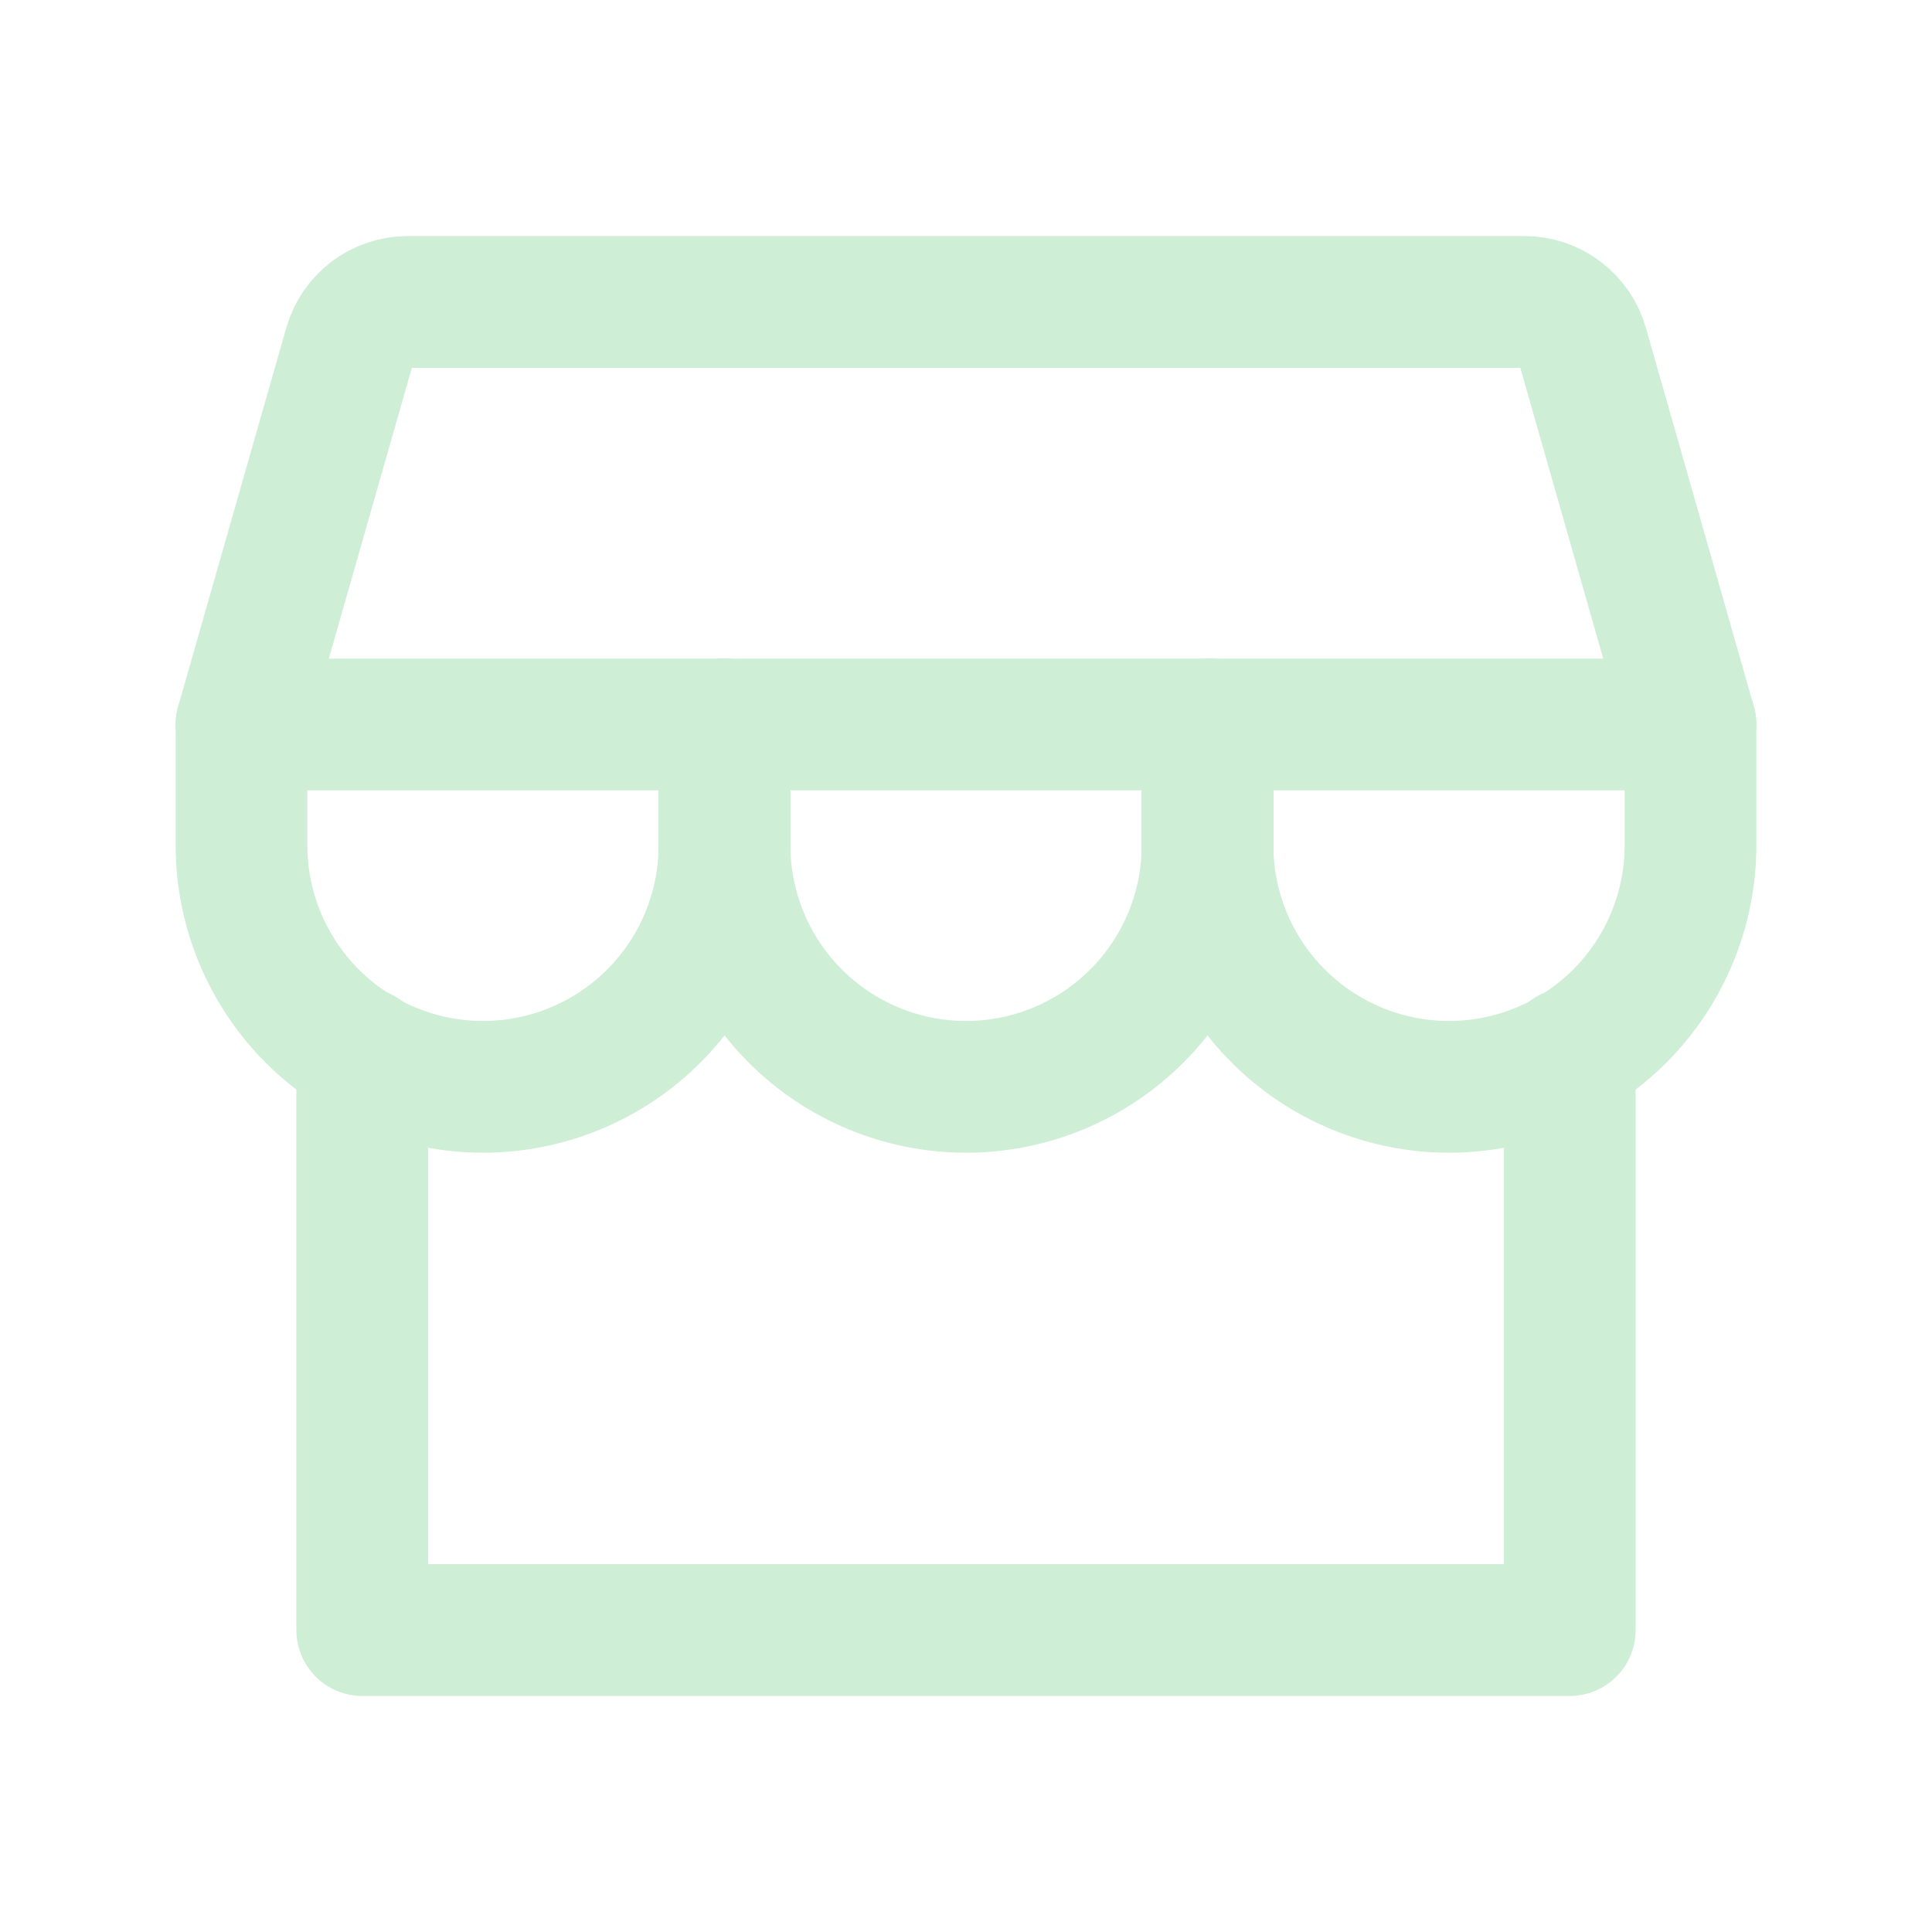 <svg width="22" height="22" viewBox="0 0 22 22" fill="none" xmlns="http://www.w3.org/2000/svg">
<g clip-path="url(#clip0_66_27464)">
<path d="M4.125 11.996V18.562H17.875V11.996" stroke="#CEEED5" stroke-width="1.5" stroke-linecap="round" stroke-linejoin="round"/>
<path d="M4.641 3.438H17.359C17.509 3.438 17.654 3.487 17.773 3.577C17.892 3.667 17.979 3.793 18.02 3.936L19.25 8.25H2.75L3.982 3.936C4.023 3.793 4.11 3.667 4.228 3.577C4.347 3.487 4.492 3.439 4.641 3.438Z" stroke="#CEEED5" stroke-width="1.5" stroke-linecap="round" stroke-linejoin="round"/>
<path d="M8.25 8.25V9.625C8.25 10.355 7.96 11.054 7.445 11.57C6.929 12.086 6.229 12.376 5.5 12.376C4.771 12.376 4.071 12.086 3.555 11.57C3.04 11.054 2.75 10.355 2.75 9.625V8.25" stroke="#CEEED5" stroke-width="1.5" stroke-linecap="round" stroke-linejoin="round"/>
<path d="M13.751 8.25V9.625C13.751 10.355 13.461 11.054 12.945 11.57C12.429 12.086 11.73 12.376 11.001 12.376C10.271 12.376 9.572 12.086 9.056 11.57C8.54 11.054 8.25 10.355 8.25 9.625V8.25" stroke="#CEEED5" stroke-width="1.5" stroke-linecap="round" stroke-linejoin="round"/>
<path d="M19.25 8.25V9.625C19.25 10.355 18.96 11.054 18.445 11.57C17.929 12.086 17.229 12.376 16.5 12.376C15.771 12.376 15.071 12.086 14.556 11.57C14.04 11.054 13.75 10.355 13.75 9.625V8.25" stroke="#CEEED5" stroke-width="1.5" stroke-linecap="round" stroke-linejoin="round"/>
</g>
<defs>
<clipPath id="clip0_66_27464">
<rect width="22" height="22" fill="white"/>
</clipPath>
</defs>
</svg>
